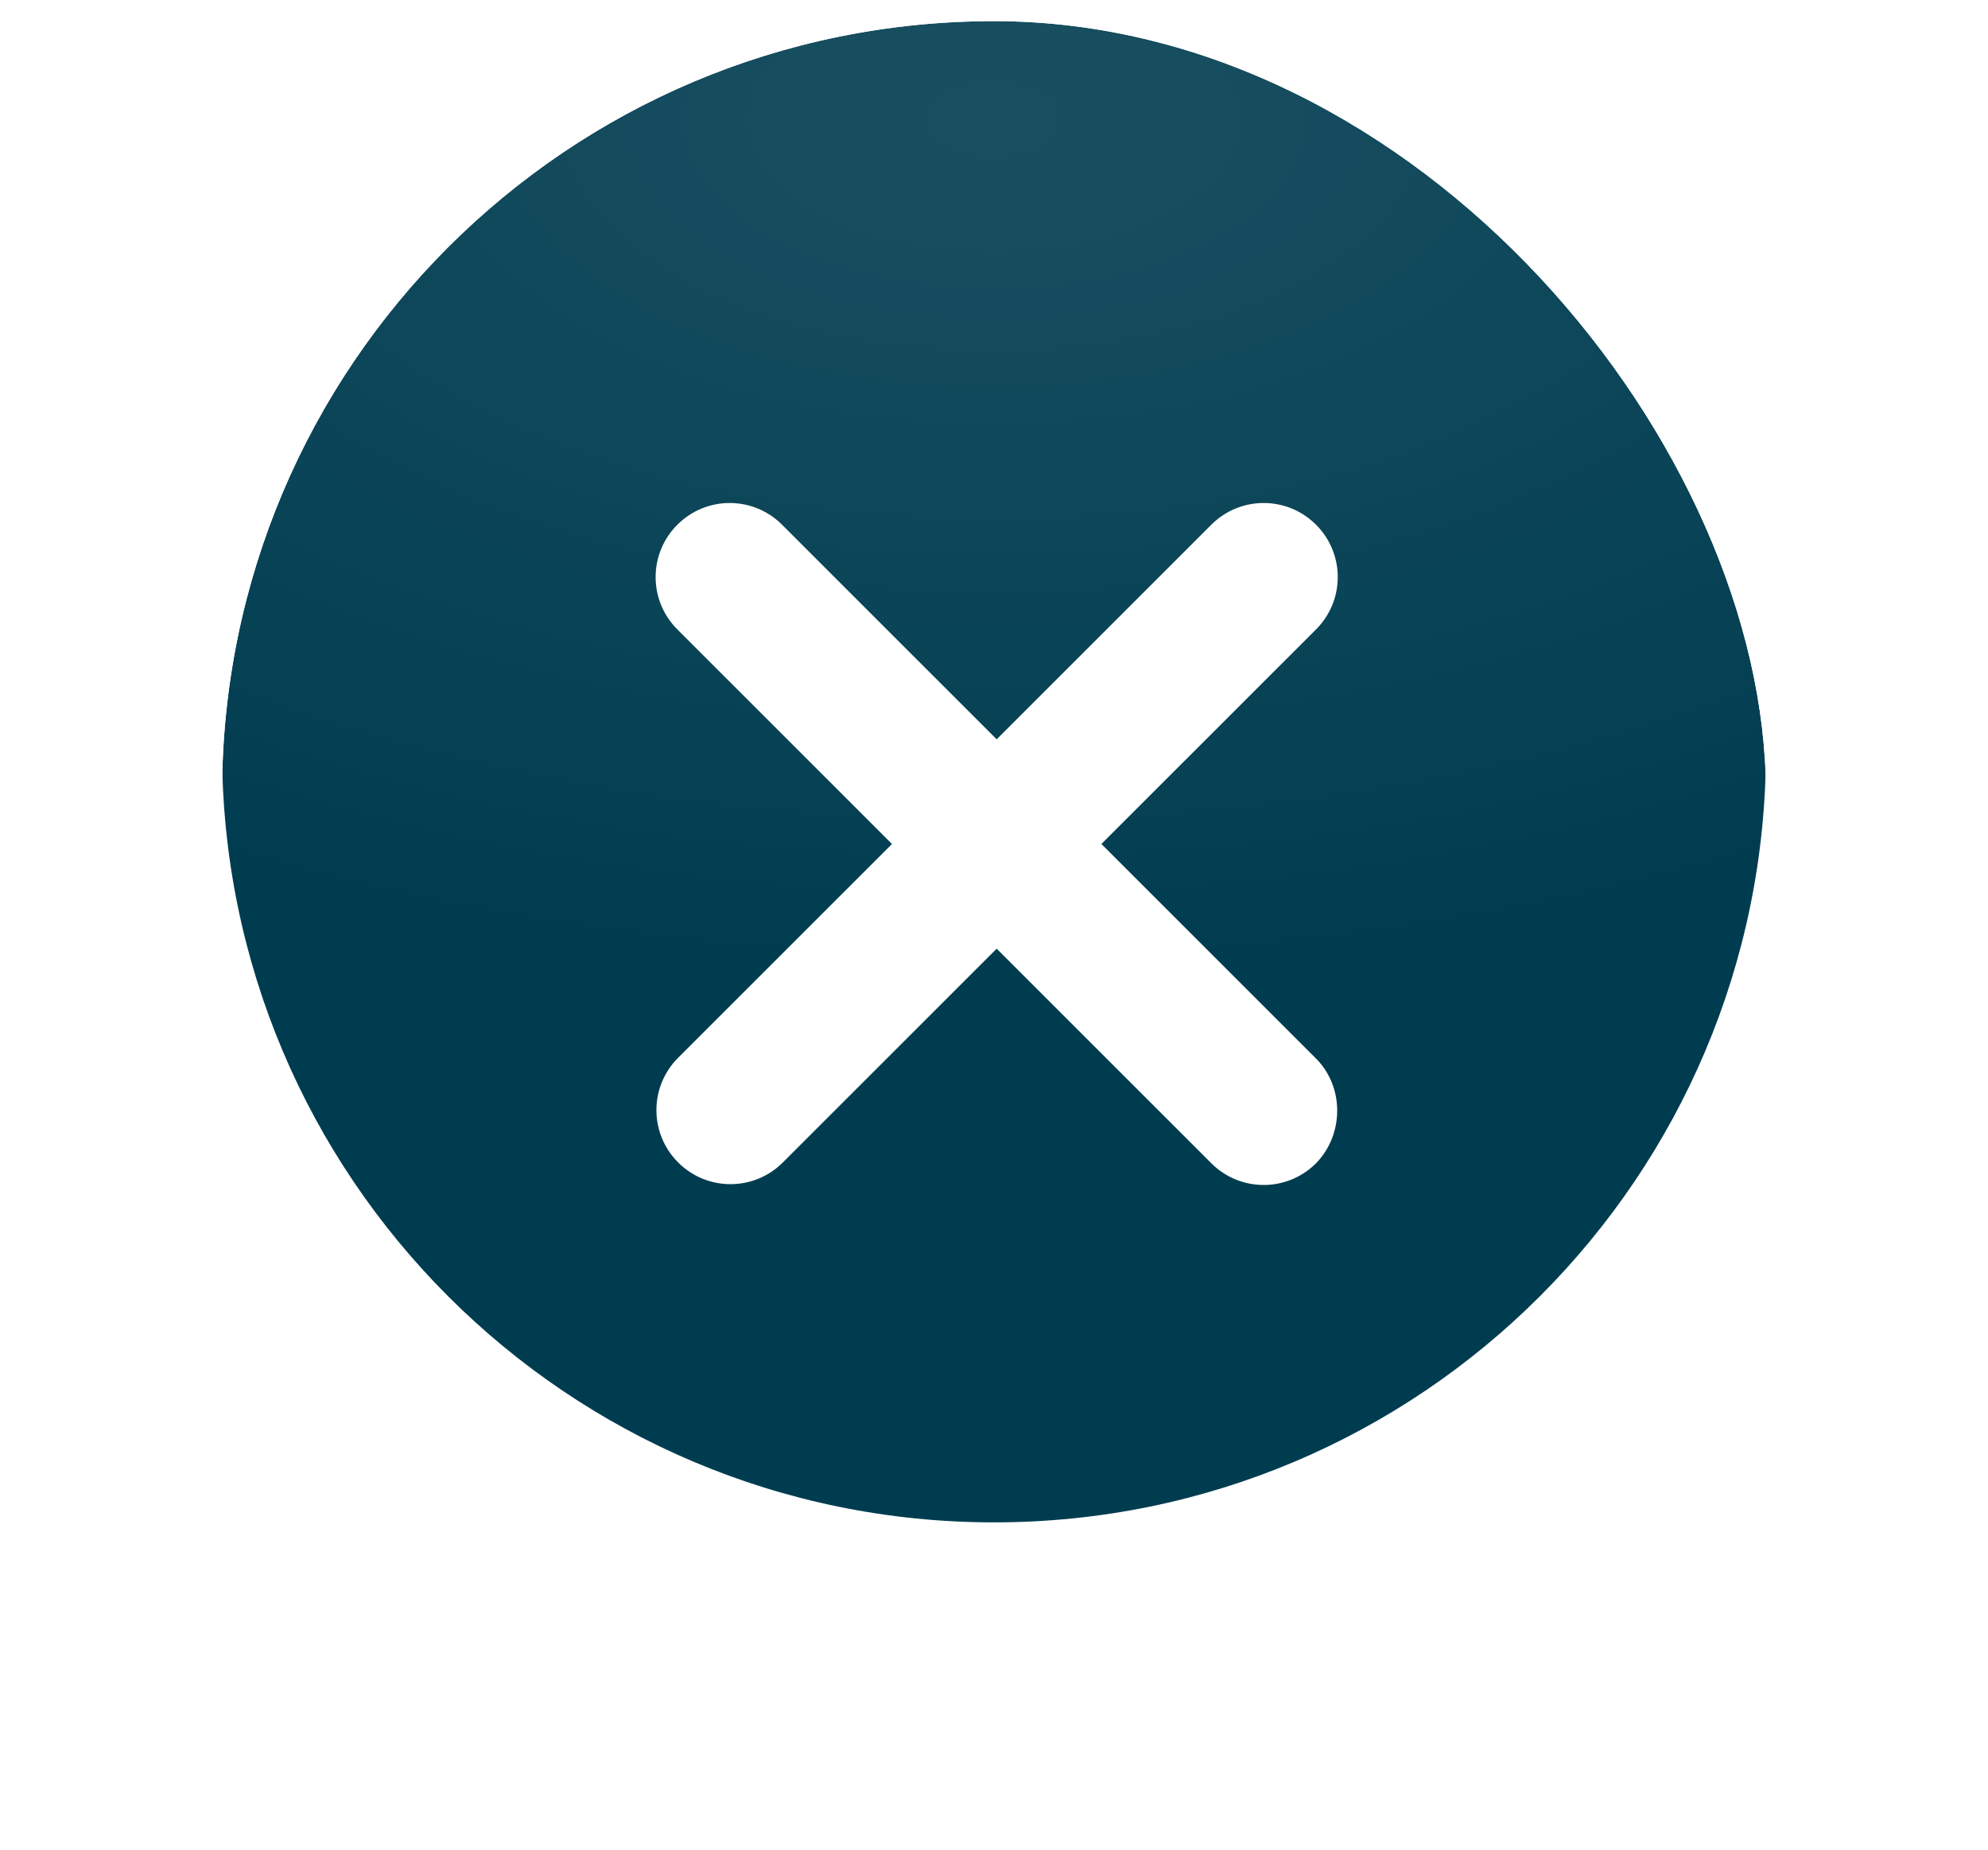 <svg width="188" height="175" viewBox="0 0 188 175" fill="none" xmlns="http://www.w3.org/2000/svg">
<g opacity="0.6" filter="url(#filter0_ddddd_500_11918)">
<path fill-rule="evenodd" clip-rule="evenodd" d="M94 152C132.66 152 164 120.66 164 82C164 43.34 132.66 12 94 12C55.34 12 24 43.34 24 82C24 120.66 55.34 152 94 152ZM128.145 66.468C130.79 63.822 130.79 59.533 128.145 56.887C125.499 54.242 121.21 54.242 118.565 56.887L84.968 90.484L73.951 79.468C71.306 76.823 67.017 76.823 64.371 79.468C61.726 82.114 61.726 86.403 64.371 89.048L76.984 101.661C81.393 106.07 88.542 106.07 92.951 101.661L128.145 66.468Z" fill="white" fill-opacity="0.01"/>
</g>
<g clip-path="url(#clip0_500_11918)">
<g filter="url(#filter1_i_500_11918)">
<path fill-rule="evenodd" clip-rule="evenodd" d="M94 2C134.317 2 167 34.683 167 75C167 115.317 134.317 148 94 148C53.683 148 21 115.317 21 75C21 34.683 53.683 2 94 2Z" fill="#003C50"/>
<path fill-rule="evenodd" clip-rule="evenodd" d="M94 2C134.317 2 167 34.683 167 75C167 115.317 134.317 148 94 148C53.683 148 21 115.317 21 75C21 34.683 53.683 2 94 2Z" fill="url(#paint0_radial_500_11918)" fill-opacity="0.1"/>
</g>
<g filter="url(#filter2_diiii_500_11918)">
<path d="M124.454 105.199C121.714 107.938 117.29 107.938 114.551 105.199L94.254 84.902L74.033 105.122C71.294 107.861 66.869 107.861 64.13 105.122C61.391 102.383 61.391 97.959 64.13 95.219L84.352 74.999L64.055 54.703C61.316 51.964 61.316 47.539 64.055 44.8C66.794 42.061 71.218 42.061 73.957 44.8L94.254 65.097L114.551 44.8C117.29 42.061 121.714 42.061 124.454 44.8C127.193 47.539 127.193 51.964 124.454 54.703L104.157 74.999L124.454 95.296C127.122 97.965 127.122 102.46 124.454 105.199Z" fill="white"/>
</g>
</g>
<defs>
<filter id="filter0_ddddd_500_11918" x="0" y="0" width="188" height="188" filterUnits="userSpaceOnUse" color-interpolation-filters="sRGB">
<feFlood flood-opacity="0" result="BackgroundImageFix"/>
<feColorMatrix in="SourceAlpha" type="matrix" values="0 0 0 0 0 0 0 0 0 0 0 0 0 0 0 0 0 0 127 0" result="hardAlpha"/>
<feOffset dy="12"/>
<feGaussianBlur stdDeviation="12"/>
<feColorMatrix type="matrix" values="0 0 0 0 0 0 0 0 0 0 0 0 0 0 0 0 0 0 0.1 0"/>
<feBlend mode="normal" in2="BackgroundImageFix" result="effect1_dropShadow_500_11918"/>
<feColorMatrix in="SourceAlpha" type="matrix" values="0 0 0 0 0 0 0 0 0 0 0 0 0 0 0 0 0 0 127 0" result="hardAlpha"/>
<feOffset dy="12"/>
<feGaussianBlur stdDeviation="8"/>
<feColorMatrix type="matrix" values="0 0 0 0 0 0 0 0 0 0 0 0 0 0 0 0 0 0 0.1 0"/>
<feBlend mode="normal" in2="effect1_dropShadow_500_11918" result="effect2_dropShadow_500_11918"/>
<feColorMatrix in="SourceAlpha" type="matrix" values="0 0 0 0 0 0 0 0 0 0 0 0 0 0 0 0 0 0 127 0" result="hardAlpha"/>
<feOffset dy="4"/>
<feGaussianBlur stdDeviation="4"/>
<feColorMatrix type="matrix" values="0 0 0 0 0 0 0 0 0 0 0 0 0 0 0 0 0 0 0.1 0"/>
<feBlend mode="normal" in2="effect2_dropShadow_500_11918" result="effect3_dropShadow_500_11918"/>
<feColorMatrix in="SourceAlpha" type="matrix" values="0 0 0 0 0 0 0 0 0 0 0 0 0 0 0 0 0 0 127 0" result="hardAlpha"/>
<feOffset dy="2"/>
<feGaussianBlur stdDeviation="4"/>
<feColorMatrix type="matrix" values="0 0 0 0 0 0 0 0 0 0 0 0 0 0 0 0 0 0 0.1 0"/>
<feBlend mode="normal" in2="effect3_dropShadow_500_11918" result="effect4_dropShadow_500_11918"/>
<feColorMatrix in="SourceAlpha" type="matrix" values="0 0 0 0 0 0 0 0 0 0 0 0 0 0 0 0 0 0 127 0" result="hardAlpha"/>
<feOffset/>
<feGaussianBlur stdDeviation="2"/>
<feColorMatrix type="matrix" values="0 0 0 0 0 0 0 0 0 0 0 0 0 0 0 0 0 0 0.1 0"/>
<feBlend mode="normal" in2="effect4_dropShadow_500_11918" result="effect5_dropShadow_500_11918"/>
<feBlend mode="normal" in="SourceGraphic" in2="effect5_dropShadow_500_11918" result="shape"/>
</filter>
<filter id="filter1_i_500_11918" x="21" y="0" width="146" height="148" filterUnits="userSpaceOnUse" color-interpolation-filters="sRGB">
<feFlood flood-opacity="0" result="BackgroundImageFix"/>
<feBlend mode="normal" in="SourceGraphic" in2="BackgroundImageFix" result="shape"/>
<feColorMatrix in="SourceAlpha" type="matrix" values="0 0 0 0 0 0 0 0 0 0 0 0 0 0 0 0 0 0 127 0" result="hardAlpha"/>
<feOffset dy="-4"/>
<feGaussianBlur stdDeviation="1"/>
<feComposite in2="hardAlpha" operator="arithmetic" k2="-1" k3="1"/>
<feColorMatrix type="matrix" values="0 0 0 0 0 0 0 0 0 0 0 0 0 0 0 0 0 0 0.2 0"/>
<feBlend mode="normal" in2="shape" result="effect1_innerShadow_500_11918"/>
</filter>
<filter id="filter2_diiii_500_11918" x="59.001" y="42.308" width="70.507" height="73.945" filterUnits="userSpaceOnUse" color-interpolation-filters="sRGB">
<feFlood flood-opacity="0" result="BackgroundImageFix"/>
<feColorMatrix in="SourceAlpha" type="matrix" values="0 0 0 0 0 0 0 0 0 0 0 0 0 0 0 0 0 0 127 0" result="hardAlpha"/>
<feOffset dy="6"/>
<feGaussianBlur stdDeviation="1.5"/>
<feComposite in2="hardAlpha" operator="out"/>
<feColorMatrix type="matrix" values="0 0 0 0 0 0 0 0 0 0 0 0 0 0 0 0 0 0 0.4 0"/>
<feBlend mode="normal" in2="BackgroundImageFix" result="effect1_dropShadow_500_11918"/>
<feBlend mode="normal" in="SourceGraphic" in2="effect1_dropShadow_500_11918" result="shape"/>
<feColorMatrix in="SourceAlpha" type="matrix" values="0 0 0 0 0 0 0 0 0 0 0 0 0 0 0 0 0 0 127 0" result="hardAlpha"/>
<feOffset dy="-0.438"/>
<feGaussianBlur stdDeviation="0.219"/>
<feComposite in2="hardAlpha" operator="arithmetic" k2="-1" k3="1"/>
<feColorMatrix type="matrix" values="0 0 0 0 0 0 0 0 0 0 0 0 0 0 0 0 0 0 0.25 0"/>
<feBlend mode="normal" in2="shape" result="effect2_innerShadow_500_11918"/>
<feColorMatrix in="SourceAlpha" type="matrix" values="0 0 0 0 0 0 0 0 0 0 0 0 0 0 0 0 0 0 127 0" result="hardAlpha"/>
<feOffset dy="0.438"/>
<feGaussianBlur stdDeviation="0.219"/>
<feComposite in2="hardAlpha" operator="arithmetic" k2="-1" k3="1"/>
<feColorMatrix type="matrix" values="0 0 0 0 1 0 0 0 0 1 0 0 0 0 1 0 0 0 0.3 0"/>
<feBlend mode="normal" in2="effect2_innerShadow_500_11918" result="effect3_innerShadow_500_11918"/>
<feColorMatrix in="SourceAlpha" type="matrix" values="0 0 0 0 0 0 0 0 0 0 0 0 0 0 0 0 0 0 127 0" result="hardAlpha"/>
<feOffset dy="0.292"/>
<feGaussianBlur stdDeviation="0.146"/>
<feComposite in2="hardAlpha" operator="arithmetic" k2="-1" k3="1"/>
<feColorMatrix type="matrix" values="0 0 0 0 0 0 0 0 0 0 0 0 0 0 0 0 0 0 0.12 0"/>
<feBlend mode="normal" in2="effect3_innerShadow_500_11918" result="effect4_innerShadow_500_11918"/>
<feColorMatrix in="SourceAlpha" type="matrix" values="0 0 0 0 0 0 0 0 0 0 0 0 0 0 0 0 0 0 127 0" result="hardAlpha"/>
<feOffset dy="-1.459"/>
<feGaussianBlur stdDeviation="0.219"/>
<feComposite in2="hardAlpha" operator="arithmetic" k2="-1" k3="1"/>
<feColorMatrix type="matrix" values="0 0 0 0 0 0 0 0 0 0 0 0 0 0 0 0 0 0 0.32 0"/>
<feBlend mode="normal" in2="effect4_innerShadow_500_11918" result="effect5_innerShadow_500_11918"/>
</filter>
<radialGradient id="paint0_radial_500_11918" cx="0" cy="0" r="1" gradientUnits="userSpaceOnUse" gradientTransform="translate(94 15.5) rotate(90) scale(80.5 148.686)">
<stop stop-color="white"/>
<stop offset="1" stop-color="white" stop-opacity="0"/>
</radialGradient>
<clipPath id="clip0_500_11918">
<rect x="21" y="2" width="146" height="146" rx="73" fill="white"/>
</clipPath>
</defs>
</svg>
